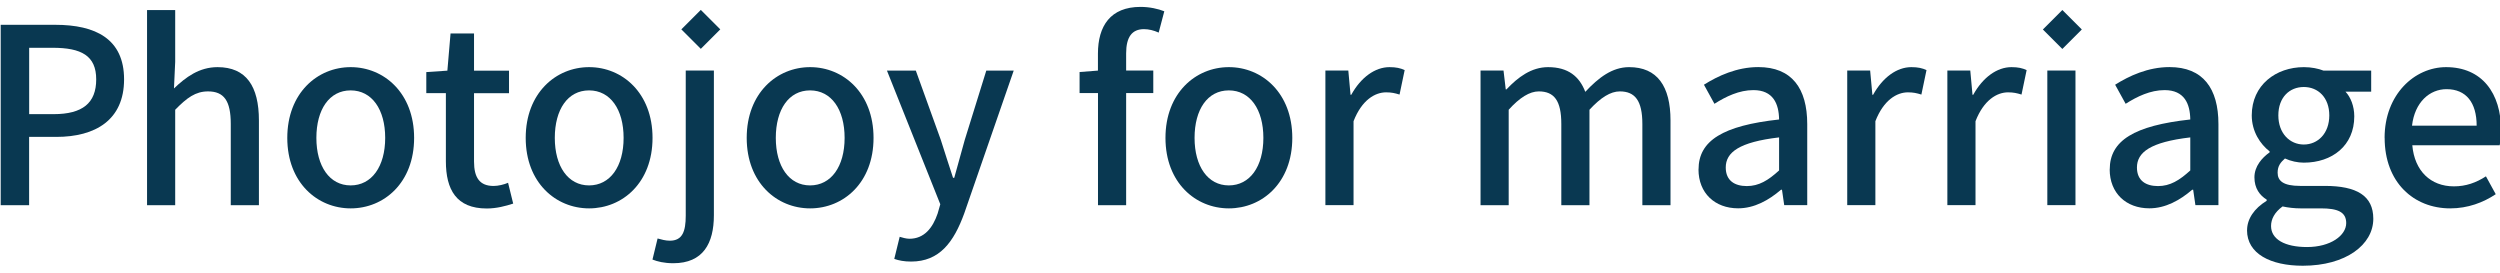 <svg width="587" height="64" viewBox="0 0 587 64" fill="none" xmlns="http://www.w3.org/2000/svg">
<g clip-path="url(#clip0_336_682)">
<path d="M0.163 5.825H12.976C22.406 5.825 29.133 9.104 29.133 18.638C29.133 28.173 22.406 32.144 13.211 32.144H6.837V48.183H0.163V5.825ZM12.584 26.802C19.363 26.802 22.589 24.215 22.589 18.638C22.589 13.061 19.089 11.22 12.362 11.22H6.85V26.802H12.597H12.584Z" fill="#093851"/>
<path d="M34.527 2.364H41.136V14.498L40.849 20.767C43.605 18.129 46.766 15.765 51.076 15.765C57.802 15.765 60.794 20.245 60.794 28.291V48.183H54.184V29.1C54.184 23.641 52.578 21.46 48.842 21.46C45.917 21.46 43.892 22.949 41.136 25.77V48.183H34.527V2.364Z" fill="#093851"/>
<path d="M67.455 32.379C67.455 21.864 74.521 15.765 82.345 15.765C90.168 15.765 97.235 21.851 97.235 32.379C97.235 42.906 90.168 48.927 82.345 48.927C74.521 48.927 67.455 42.893 67.455 32.379ZM90.443 32.379C90.443 25.704 87.334 21.224 82.332 21.224C77.329 21.224 74.286 25.704 74.286 32.379C74.286 39.053 77.395 43.533 82.332 43.533C87.269 43.533 90.443 39.105 90.443 32.379Z" fill="#093851"/>
<path d="M104.692 37.838V21.864H100.095V16.927L105.045 16.588L105.789 7.85H111.301V16.588H119.517V21.878H111.301V37.917C111.301 41.705 112.62 43.664 115.899 43.664C116.996 43.664 118.367 43.324 119.295 42.919L120.496 47.804C118.72 48.379 116.591 48.953 114.292 48.953C107.161 48.953 104.692 44.526 104.692 37.864V37.838Z" fill="#093851"/>
<path d="M123.436 32.379C123.436 21.864 130.502 15.765 138.325 15.765C146.149 15.765 153.215 21.851 153.215 32.379C153.215 42.906 146.149 48.927 138.325 48.927C130.502 48.927 123.436 42.893 123.436 32.379ZM146.423 32.379C146.423 25.704 143.315 21.224 138.312 21.224C133.31 21.224 130.267 25.704 130.267 32.379C130.267 39.053 133.375 43.533 138.312 43.533C143.249 43.533 146.423 39.105 146.423 32.379Z" fill="#093851"/>
<path d="M153.201 60.944L154.403 55.993C155.265 56.229 156.244 56.516 157.276 56.516C160.202 56.516 161.012 54.387 161.012 50.651V16.562H167.621V50.534C167.621 57.143 165.087 61.806 158.086 61.806C155.957 61.806 154.351 61.401 153.201 60.944ZM164.551 11.468L159.98 6.896L164.551 2.325L169.123 6.896L164.551 11.468Z" fill="#093851"/>
<path d="M175.327 32.379C175.327 21.864 182.393 15.765 190.217 15.765C198.041 15.765 205.107 21.851 205.107 32.379C205.107 42.906 198.041 48.927 190.217 48.927C182.393 48.927 175.327 42.893 175.327 32.379ZM198.315 32.379C198.315 25.704 195.206 21.224 190.204 21.224C185.201 21.224 182.158 25.704 182.158 32.379C182.158 39.053 185.267 43.533 190.204 43.533C195.141 43.533 198.315 39.105 198.315 32.379Z" fill="#093851"/>
<path d="M209.979 60.774L211.246 55.602C211.821 55.772 212.735 56.059 213.545 56.059C216.993 56.059 219.004 53.525 220.154 50.142L220.781 47.961L208.255 16.575H215.034L220.898 32.836C221.812 35.657 222.792 38.818 223.772 41.744H224.059C224.869 38.87 225.731 35.709 226.528 32.836L231.582 16.575H238.021L226.41 50.09C223.941 56.869 220.598 61.414 213.937 61.414C212.33 61.414 211.063 61.179 209.966 60.787L209.979 60.774Z" fill="#093851"/>
<path d="M257.796 21.851H253.485V16.914L257.796 16.575V12.604C257.796 6.113 260.721 1.62 267.8 1.62C269.929 1.62 271.941 2.077 273.378 2.651L272.058 7.654C270.909 7.131 269.707 6.844 268.61 6.844C265.789 6.844 264.418 8.686 264.418 12.539V16.562H270.791V21.851H264.418V48.183H257.809V21.851H257.796Z" fill="#093851"/>
<path d="M273.652 32.379C273.652 21.864 280.718 15.765 288.542 15.765C296.366 15.765 303.432 21.851 303.432 32.379C303.432 42.906 296.366 48.927 288.542 48.927C280.718 48.927 273.652 42.893 273.652 32.379ZM296.64 32.379C296.64 25.704 293.532 21.224 288.529 21.224C283.527 21.224 280.483 25.704 280.483 32.379C280.483 39.053 283.592 43.533 288.529 43.533C293.466 43.533 296.64 39.105 296.64 32.379Z" fill="#093851"/>
<path d="M311.177 16.562H316.584L317.107 22.256H317.276C319.523 18.181 322.854 15.765 326.249 15.765C327.804 15.765 328.836 16 329.815 16.457L328.613 22.204C327.516 21.864 326.72 21.682 325.453 21.682C322.867 21.682 319.758 23.458 317.812 28.46V48.17H311.203V16.562H311.177Z" fill="#093851"/>
<path d="M347.618 16.562H353.026L353.548 20.989H353.718C356.421 18.116 359.582 15.765 363.488 15.765C368.203 15.765 370.841 17.946 372.226 21.564C375.334 18.233 378.547 15.765 382.518 15.765C389.127 15.765 392.235 20.245 392.235 28.291V48.183H385.626V29.1C385.626 23.641 383.902 21.46 380.337 21.46C378.155 21.46 375.857 22.896 373.205 25.77V48.183H366.596V29.1C366.596 23.641 364.924 21.46 361.306 21.46C359.177 21.46 356.826 22.896 354.24 25.77V48.183H347.631V16.562H347.618Z" fill="#093851"/>
<path d="M398.818 39.785C398.818 33.006 404.565 29.492 417.73 28.055C417.678 24.372 416.346 21.159 411.696 21.159C408.365 21.159 405.257 22.648 402.553 24.372L400.085 19.892C403.363 17.829 407.791 15.752 412.846 15.752C420.721 15.752 424.339 20.754 424.339 29.14V48.17H418.932L418.41 44.552H418.175C415.301 47.02 411.905 48.914 408.117 48.914C402.658 48.914 398.805 45.349 398.805 39.771L398.818 39.785ZM417.73 40.02V32.261C408.366 33.358 405.205 35.762 405.205 39.327C405.205 42.436 407.334 43.69 410.155 43.69C412.976 43.69 415.157 42.371 417.743 40.007L417.73 40.02Z" fill="#093851"/>
<path d="M433.704 16.562H439.111L439.634 22.256H439.804C442.05 18.181 445.381 15.765 448.777 15.765C450.331 15.765 451.363 16 452.342 16.457L451.141 22.204C450.044 21.864 449.247 21.682 447.98 21.682C445.394 21.682 442.285 23.458 440.339 28.46V48.17H433.73V16.562H433.704Z" fill="#093851"/>
<path d="M457.215 16.562H462.622L463.145 22.256H463.314C465.561 18.181 468.892 15.765 472.288 15.765C473.842 15.765 474.874 16 475.853 16.457L474.652 22.204C473.554 21.864 472.758 21.682 471.491 21.682C468.905 21.682 465.796 23.458 463.85 28.46V48.17H457.241V16.562H457.215Z" fill="#093851"/>
<path d="M480.712 16.562H487.321V48.17H480.712V16.562ZM484.238 11.494L479.667 6.922L484.238 2.351L488.81 6.922L484.238 11.494Z" fill="#093851"/>
<path d="M495.367 39.785C495.367 33.006 501.114 29.492 514.279 28.055C514.227 24.372 512.895 21.159 508.245 21.159C504.914 21.159 501.806 22.648 499.102 24.372L496.633 19.892C499.912 17.829 504.34 15.752 509.394 15.752C517.27 15.752 520.888 20.754 520.888 29.14V48.17H515.481L514.958 44.552H514.723C511.85 47.02 508.454 48.914 504.666 48.914C499.207 48.914 495.354 45.349 495.354 39.771L495.367 39.785ZM514.279 40.02V32.261C504.914 33.358 501.754 35.762 501.754 39.327C501.754 42.436 503.882 43.69 506.704 43.69C509.525 43.69 511.706 42.371 514.292 40.007L514.279 40.02Z" fill="#093851"/>
<path d="M527.615 54.047C527.615 51.409 529.286 48.927 532.212 47.151V46.864C530.606 45.884 529.339 44.225 529.339 41.639C529.339 39.053 531.115 37.042 532.904 35.775V35.54C530.723 33.868 528.712 30.89 528.712 27.089C528.712 19.957 534.406 15.765 540.95 15.765C542.726 15.765 544.346 16.105 545.548 16.575H556.754V21.525H550.72C551.922 22.792 552.784 24.921 552.784 27.324C552.784 34.22 547.559 38.191 540.937 38.191C539.5 38.191 537.894 37.851 536.509 37.211C535.477 38.126 534.785 38.988 534.785 40.542C534.785 42.436 536.052 43.651 540.075 43.651H545.874C553.345 43.651 557.251 45.949 557.251 51.357C557.251 57.456 550.811 62.394 540.702 62.394C533.113 62.394 527.602 59.572 527.602 54.06L527.615 54.047ZM550.89 52.376C550.89 49.737 548.826 48.927 544.973 48.927H540.206C538.717 48.927 537.267 48.758 535.948 48.47C534.054 49.855 533.244 51.461 533.244 53.068C533.244 56.176 536.457 58.005 541.695 58.005C547.206 58.005 550.89 55.301 550.89 52.376ZM546.919 27.089C546.919 22.896 544.281 20.428 540.937 20.428C537.593 20.428 534.955 22.844 534.955 27.089C534.955 31.334 537.659 33.933 540.937 33.933C544.215 33.933 546.919 31.347 546.919 27.089Z" fill="#093851"/>
<path d="M559.902 32.379C559.902 22.152 566.968 15.765 574.335 15.765C582.72 15.765 587.266 21.799 587.266 30.707C587.266 32.026 587.096 33.293 586.926 34.103H566.407C566.929 40.137 570.717 43.755 576.177 43.755C578.998 43.755 581.401 42.893 583.7 41.404L585.999 45.597C583.073 47.556 579.442 48.927 575.315 48.927C566.746 48.927 559.915 42.828 559.915 32.379H559.902ZM581.519 29.505C581.519 24.098 579.05 20.937 574.453 20.937C570.482 20.937 566.982 23.98 566.342 29.505H581.519Z" fill="#093851"/>
</g>
<defs>
<clipPath id="clip0_336_682">
<rect width="587" height="64" fill="white"/>
</clipPath>
</defs>
</svg>
